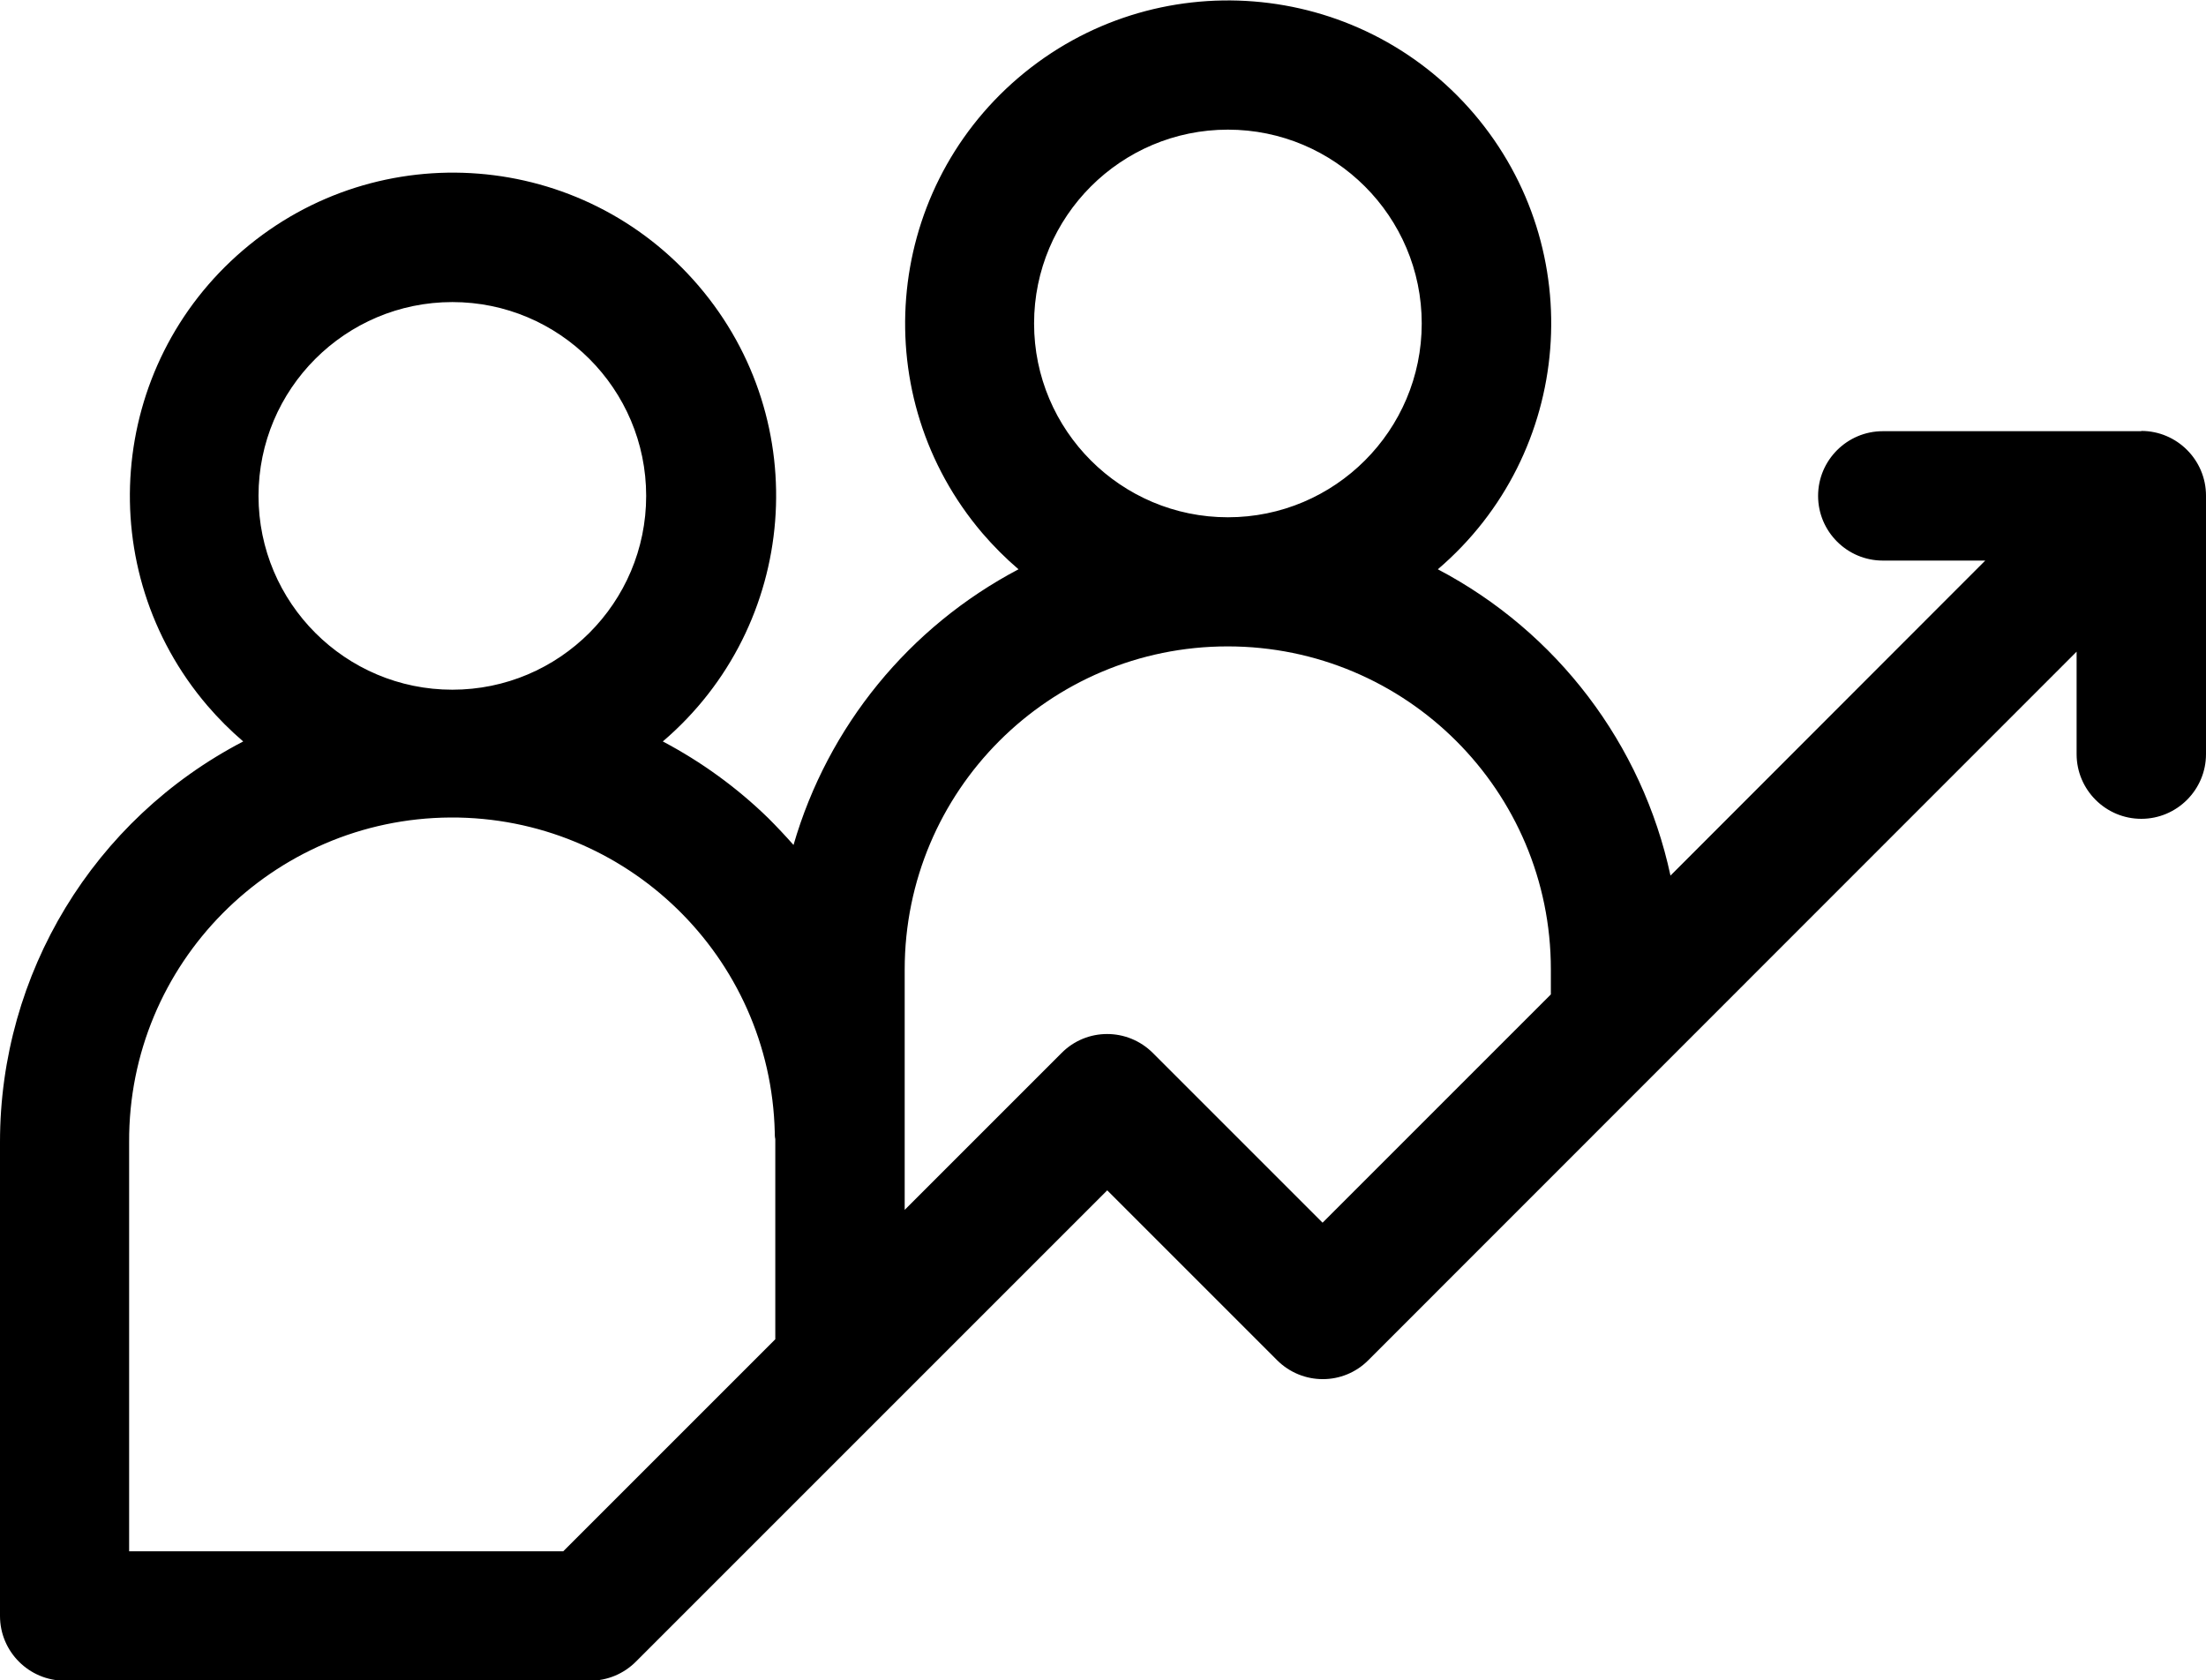 <svg xmlns="http://www.w3.org/2000/svg" id="Layer_1" width="83.54" height="63.64" viewBox="0 0 83.54 63.64"><g id="Group_998"><g id="Group_997"><path id="Path_391" d="M81.09,16.33h-9.79c-1.35,0-2.45,1.1-2.45,2.45s1.1,2.45,2.45,2.45h3.88l-11.92,11.93c-1.07-4.98-4.3-9.23-8.81-11.6,5.14-4.39,5.75-12.11,1.37-17.25-4.39-5.14-12.11-5.75-17.25-1.37-5.14,4.39-5.75,12.11-1.37,17.25,.42,.49,.88,.95,1.37,1.37-4.14,2.18-7.22,5.95-8.52,10.44-.31-.35-.63-.69-.96-1.02-1.18-1.15-2.53-2.13-3.99-2.9,5.14-4.39,5.75-12.11,1.36-17.25-4.39-5.14-12.11-5.75-17.25-1.36-5.14,4.39-5.75,12.11-1.36,17.25,.42,.49,.87,.94,1.36,1.36C3.54,31.03,0,36.87,0,43.25v17.95c0,1.35,1.1,2.45,2.45,2.45H22.35c.65,0,1.27-.26,1.73-.72l17.85-17.85,6.43,6.43c.96,.96,2.51,.96,3.46,0l26.82-26.83v3.88c0,1.35,1.1,2.45,2.45,2.45s2.45-1.1,2.45-2.45v-9.79c0-1.35-1.1-2.45-2.45-2.45Zm-41.93-4.08c0-4.05,3.29-7.34,7.34-7.34,4.05,0,7.34,3.29,7.34,7.34,0,4.05-3.29,7.34-7.34,7.34h0c-4.05,0-7.34-3.29-7.34-7.34m-29.37,6.53c0-4.05,3.29-7.34,7.34-7.34s7.34,3.29,7.34,7.34-3.29,7.34-7.34,7.34h0c-4.05,0-7.34-3.29-7.34-7.34m11.55,39.97H4.89v-15.5c-.03-6.75,5.42-12.25,12.17-12.29,6.66-.03,12.12,5.27,12.28,11.92,0,.09,0,.17,.02,.26v7.58l-8.03,8.03Zm28.75-12.44l-6.43-6.43c-.96-.96-2.51-.96-3.46,0l-5.94,5.94v-9.1c0-6.76,5.47-12.24,12.23-12.24,6.76,0,12.24,5.47,12.24,12.23h0v.95l-8.65,8.65Z"></path></g></g></svg>